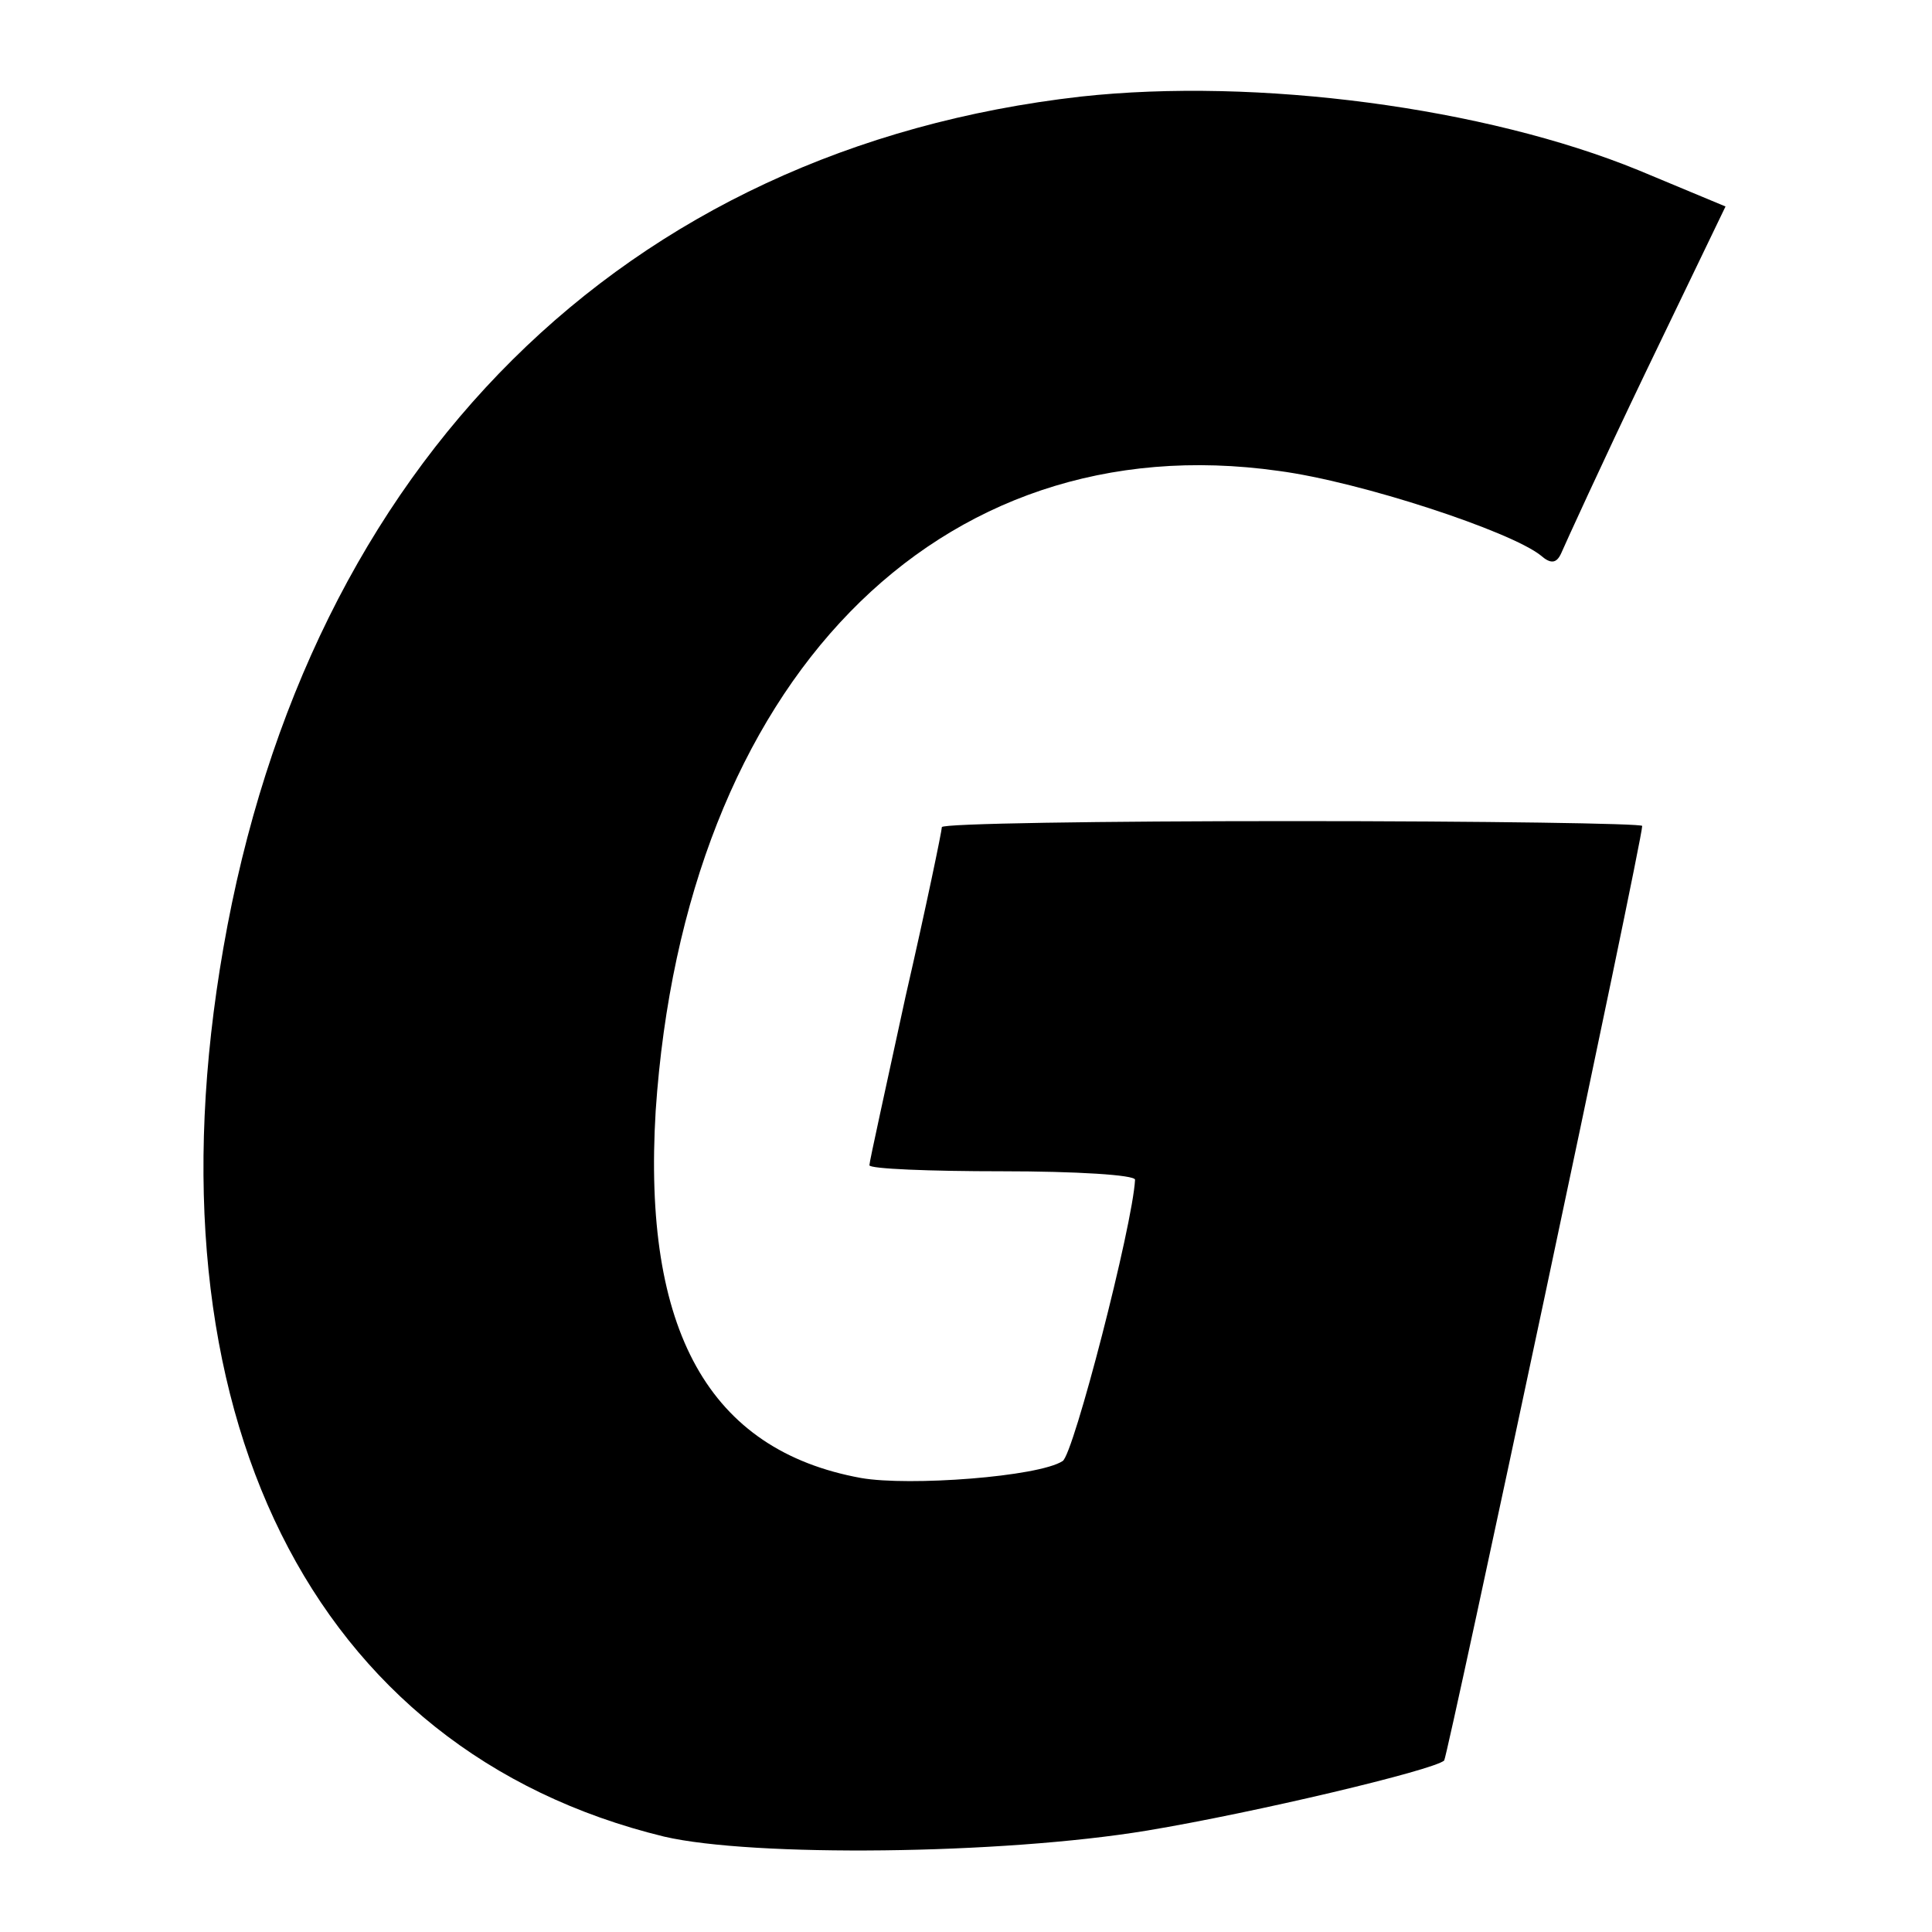 <?xml version="1.0" standalone="no"?>
<!DOCTYPE svg PUBLIC "-//W3C//DTD SVG 20010904//EN"
 "http://www.w3.org/TR/2001/REC-SVG-20010904/DTD/svg10.dtd">
<svg version="1.0" xmlns="http://www.w3.org/2000/svg"
 width="160pt" height="160pt" viewBox="0 0 160 160"
 preserveAspectRatio="xMidYMid meet">
<g transform="translate(0,160) scale(0.1,-0.1)"
fill="#000000" stroke="none">
<path d="M895 1520 c-378 -43 -640 -303 -710 -705 -67 -384 73 -665 365 -736
73 -17 279 -15 400 5 90 15 237 50 246 58 3 4 164 761 164 774 0 2 -130 4
-290 4 -159 0 -290 -2 -290 -5 0 -3 -13 -66 -30 -140 -16 -74 -30 -137 -30
-140 0 -3 50 -5 110 -5 61 0 110 -3 110 -7 -2 -38 -51 -228 -60 -233 -20 -13
-127 -21 -167 -14 -126 23 -181 122 -170 304 24 355 233 570 516 530 68 -9
192 -50 217 -70 8 -7 13 -7 17 2 3 7 34 75 70 150 l66 137 -72 30 c-127 52
-316 77 -462 61z"/>
</g>
</svg>
